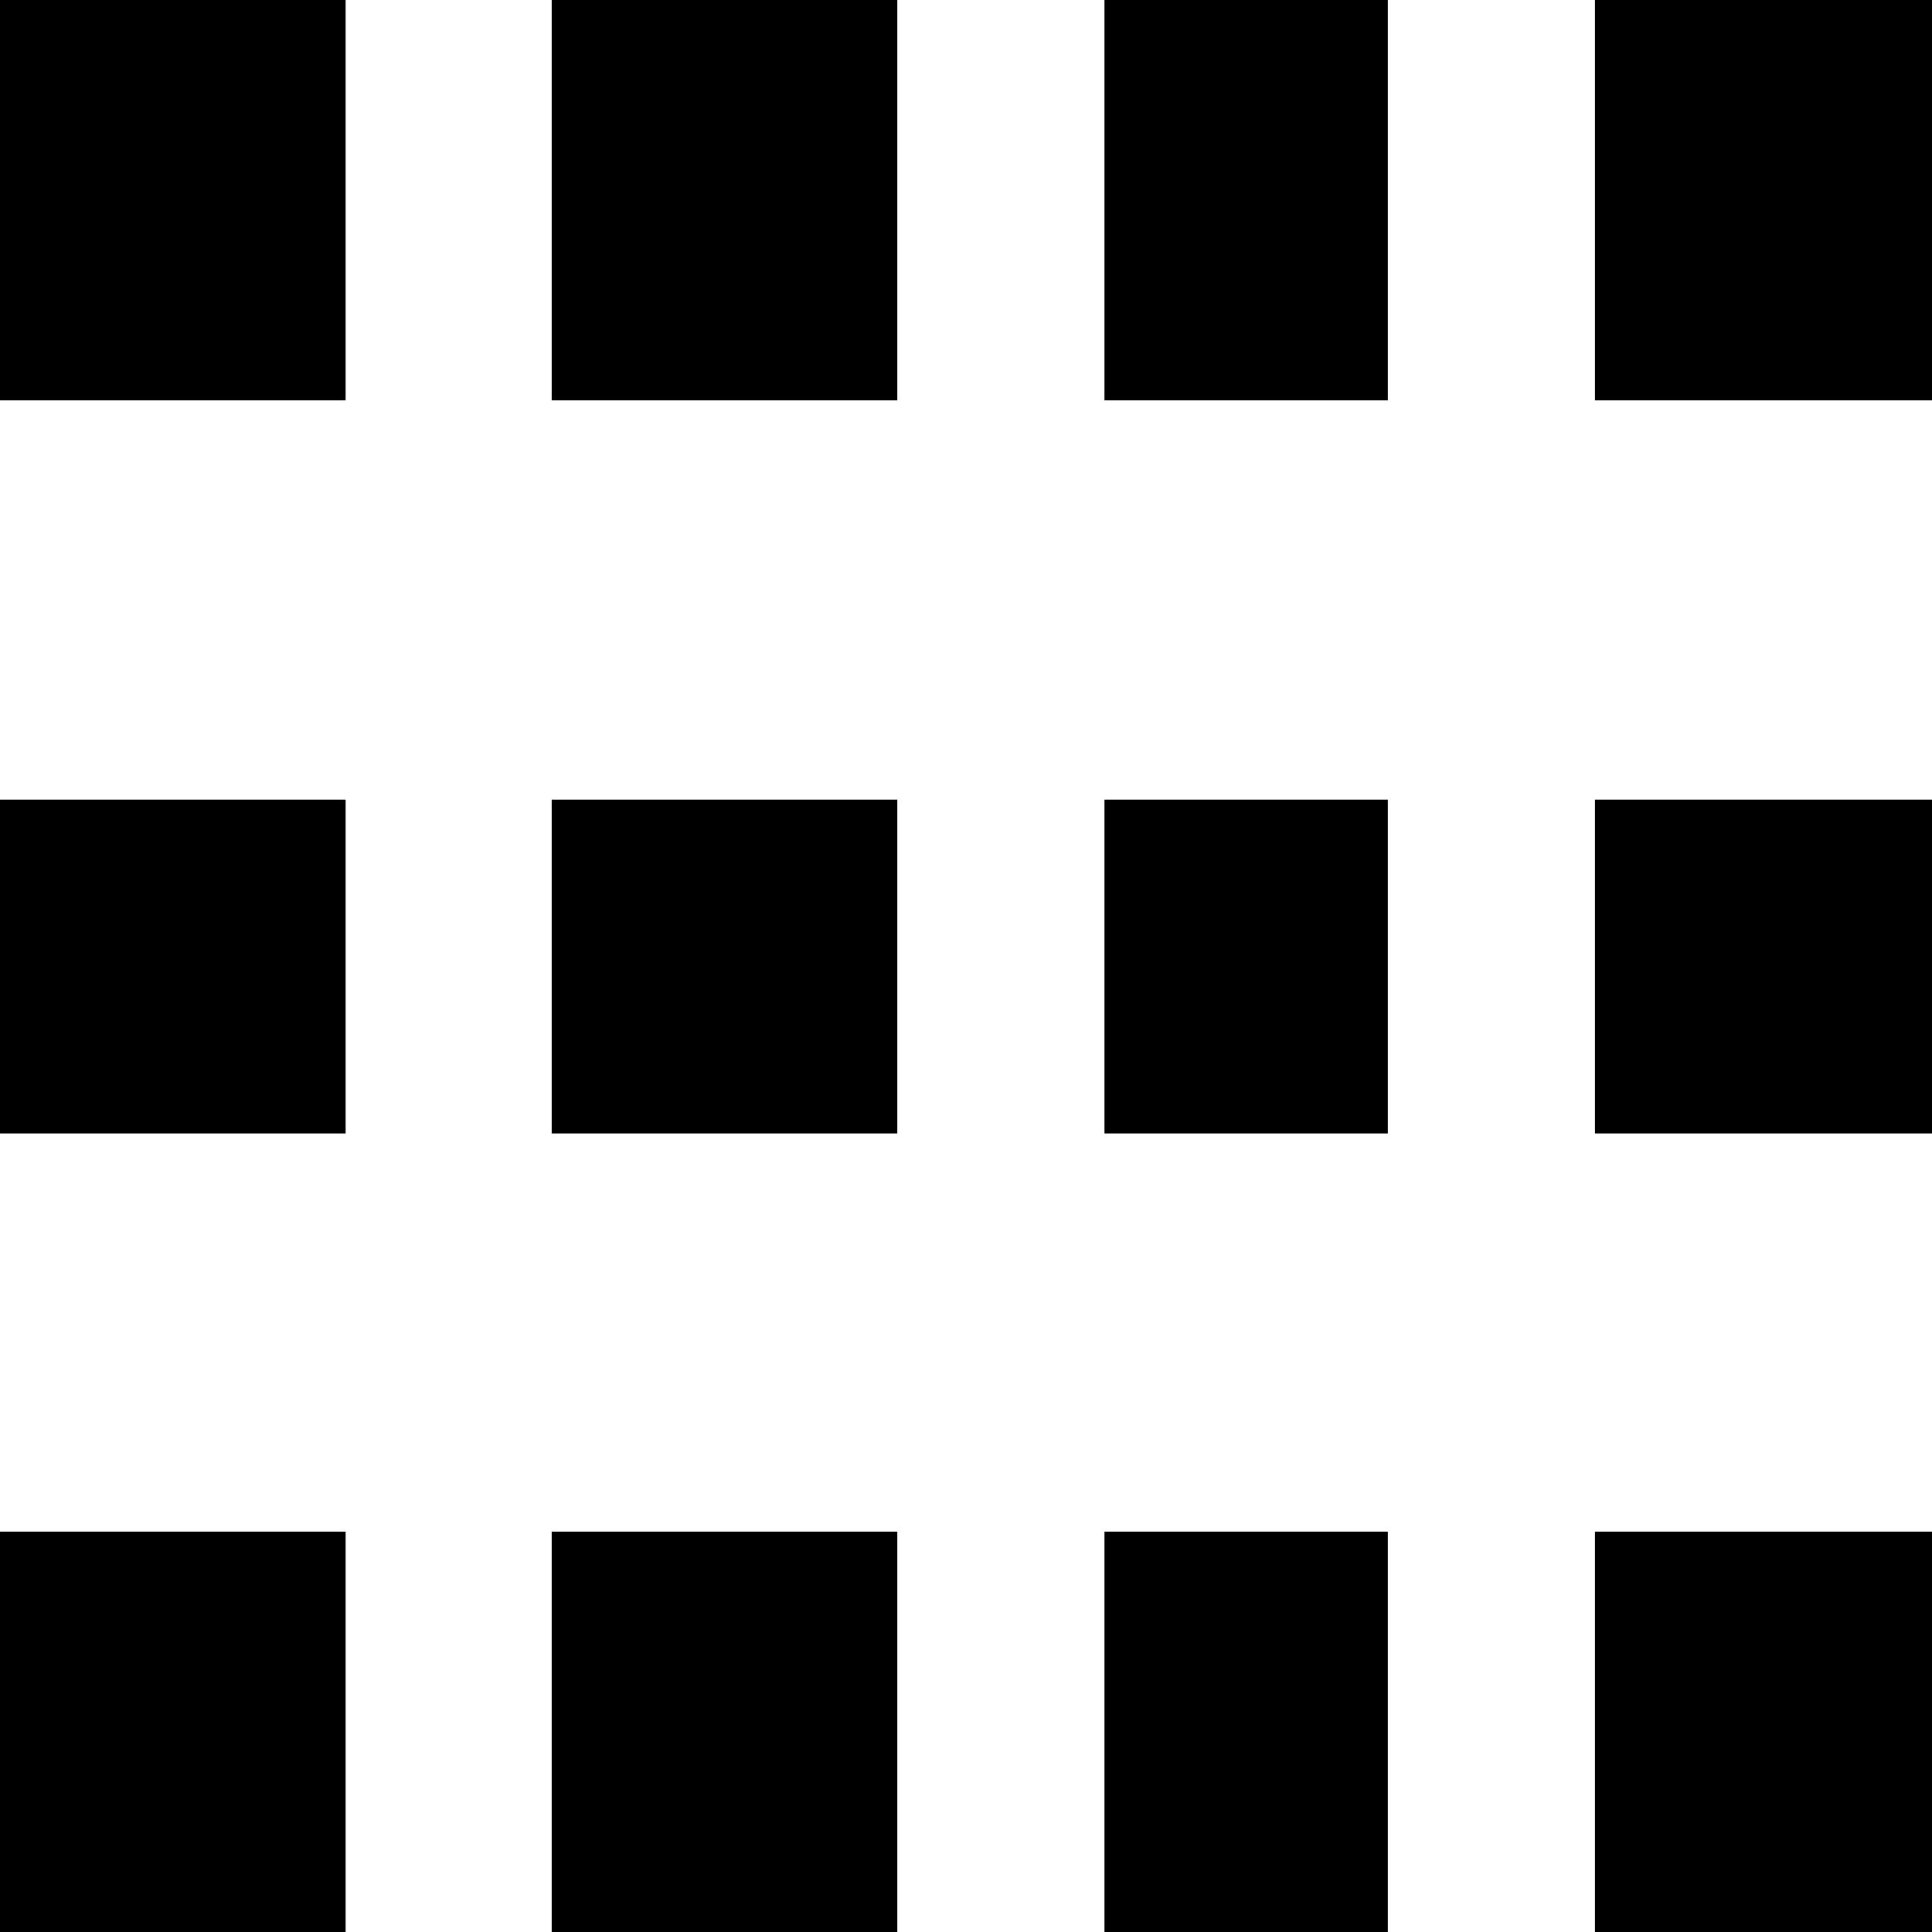 <?xml version="1.0" encoding="utf-8"?>
<!-- Generator: Adobe Illustrator 26.0.3, SVG Export Plug-In . SVG Version: 6.00 Build 0)  -->
<svg version="1.1" id="Layer_1" xmlns="http://www.w3.org/2000/svg" xmlns:xlink="http://www.w3.org/1999/xlink" x="0px" y="0px"
	 viewBox="0 0 18 18" style="enable-background:new 0 0 18 18;" xml:space="preserve">
<rect x="14.86" y="14.27" width="3.14" height="3.73"/>
<rect x="14.86" width="3.14" height="3.73"/>
<rect x="14.86" y="7.45" width="3.14" height="3.11"/>
<rect x="10.29" y="14.27" width="2.64" height="3.73"/>
<rect x="10.29" width="2.64" height="3.73"/>
<rect x="10.29" y="7.45" width="2.64" height="3.11"/>
<rect x="5.14" y="14.27" width="3.22" height="3.73"/>
<rect x="5.14" width="3.22" height="3.73"/>
<rect x="5.14" y="7.45" width="3.22" height="3.11"/>
<rect y="14.27" width="3.22" height="3.73"/>
<rect width="3.22" height="3.73"/>
<rect y="7.45" width="3.22" height="3.11"/>
</svg>
